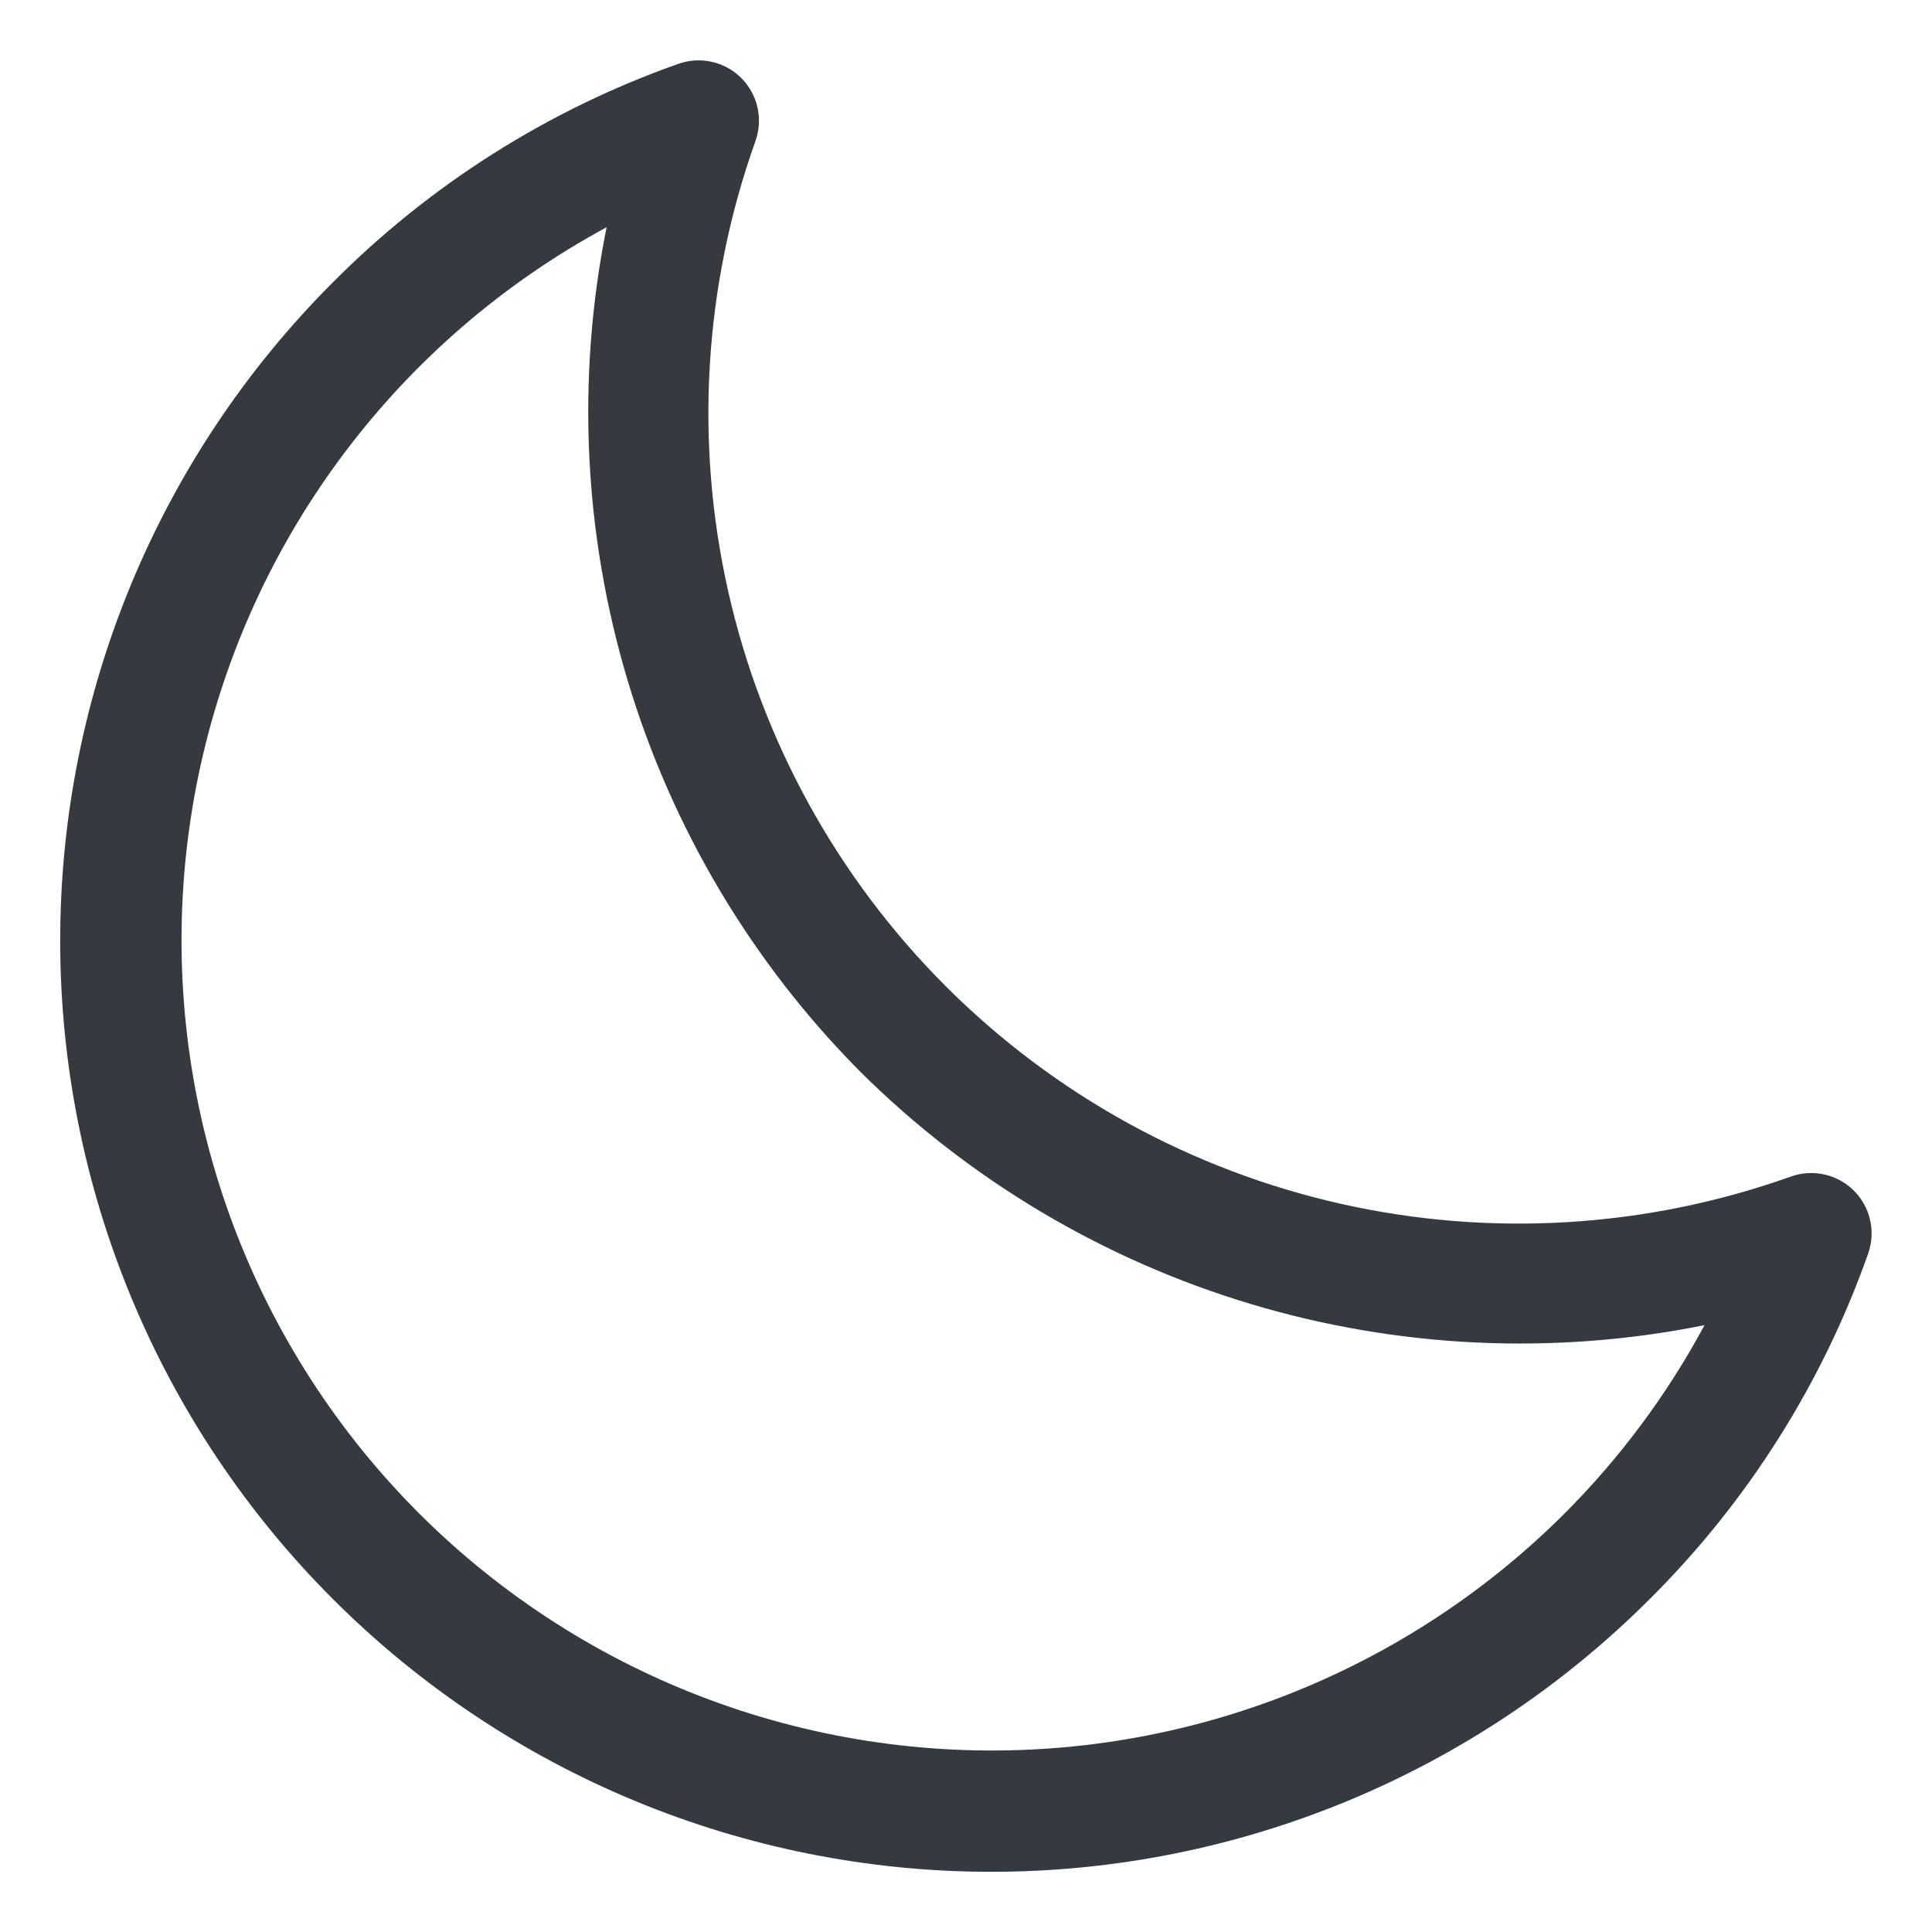 <svg width="321" height="321" viewBox="0 0 321 321" fill="none" xmlns="http://www.w3.org/2000/svg">
<path d="M308.02 197.826C306.677 196.487 304.983 195.556 303.133 195.14C301.283 194.725 299.353 194.842 297.567 195.479C273.566 204.036 247.629 205.608 222.77 200.01C197.911 194.413 175.151 181.877 157.133 163.858C139.116 145.84 126.581 123.079 120.985 98.22C115.39 73.361 116.962 47.424 125.521 23.423C126.157 21.637 126.274 19.707 125.857 17.857C125.441 16.007 124.509 14.313 123.17 12.971C121.83 11.629 120.137 10.694 118.288 10.275C116.439 9.856 114.508 9.97 112.721 10.603C91.083 18.244 71.446 30.667 55.272 46.946C26.278 75.962 9.995 115.306 10.002 156.325C10.01 197.344 26.308 236.681 55.313 265.686C84.319 294.692 123.656 310.99 164.675 310.998C205.694 311.005 245.038 294.722 274.054 265.728C290.335 249.551 302.757 229.911 310.397 208.269C311.028 206.481 311.139 204.552 310.718 202.704C310.298 200.856 309.362 199.164 308.02 197.826ZM259.87 251.544C246.191 265.183 229.738 275.72 211.627 282.439C193.517 289.157 174.172 291.9 154.908 290.481C135.643 289.062 116.909 283.514 99.978 274.214C83.048 264.914 68.316 252.08 56.784 236.583C45.253 221.086 37.19 203.289 33.145 184.4C29.1 165.512 29.167 145.974 33.34 127.114C37.514 108.253 45.697 90.511 57.335 75.094C68.972 59.675 83.79 46.942 100.784 37.758C95.753 62.803 96.965 88.702 104.313 113.168C111.661 137.634 124.918 159.915 142.915 178.045C161.043 196.045 183.324 209.304 207.79 216.652C232.257 224 258.157 225.21 283.202 220.176C277 231.716 269.139 242.285 259.87 251.544Z" fill="#343A40"/>
</svg>
